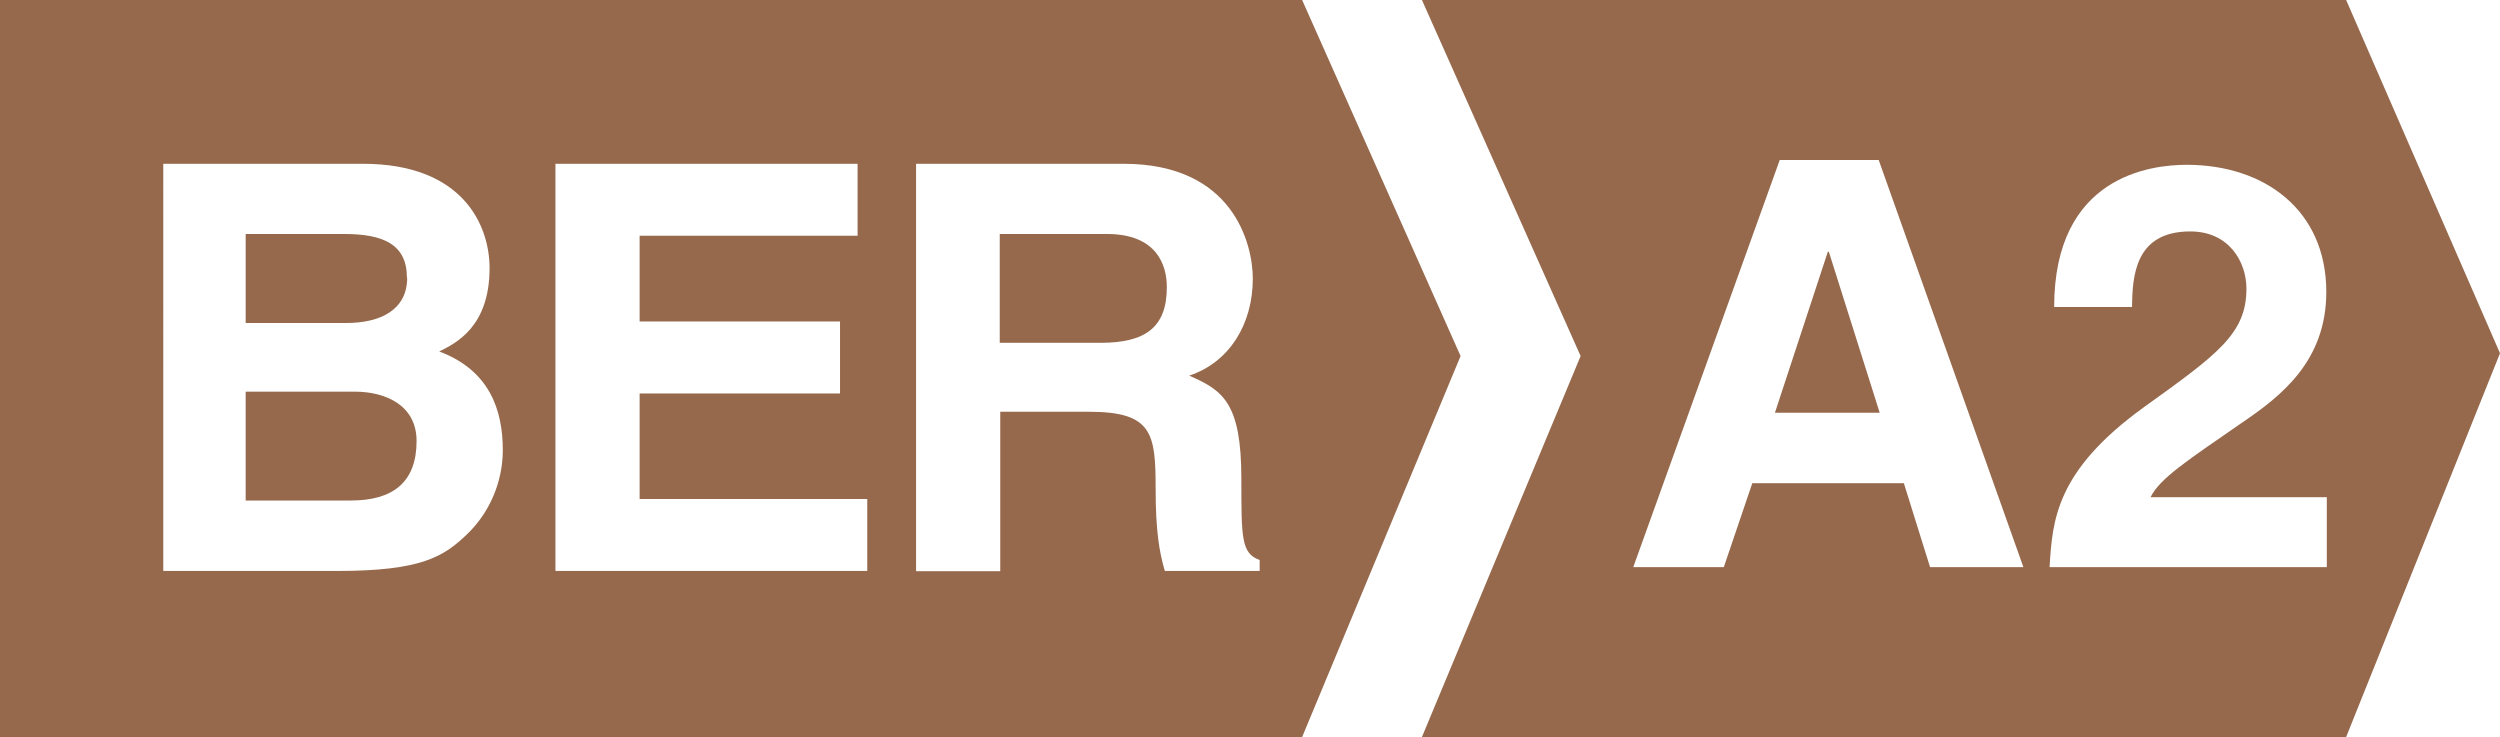 <?xml version="1.0" encoding="UTF-8"?>
<svg xmlns="http://www.w3.org/2000/svg" id="Layer_2" width="98.3" height="28.98" viewBox="0 0 98.3 28.98">
  <g id="Text">
    <polygon points="71.87 9.9 69.79 16.23 73.91 16.23 71.91 9.9 71.87 9.9" fill="#96694c" stroke-width="0"></polygon>
    <path d="m91.5,22.3h-10.91c.11-1.86.25-3.79,3.71-6.29,2.88-2.07,4.03-2.88,4.03-4.66,0-1.05-.68-2.25-2.21-2.25-2.2,0-2.27,1.8-2.29,2.97h-3.06c0-5.15,3.8-5.59,5.21-5.59,3.06,0,5.49,1.78,5.49,5,0,2.72-1.78,4.1-3.33,5.15-2.12,1.47-3.22,2.18-3.58,2.92h6.93v2.77Zm-15.61,0l-1.03-3.3h-5.96l-1.12,3.3h-3.56l5.76-16.01h3.89l5.69,16.01h-3.67ZM92.25,0h-36.34l6.24,14-6.24,14.98h36.34l6.05-15.09-6.05-13.89Z" fill="#96694c" stroke-width="0"></path>
    <path d="m43.52,9.2h-4.21v4.28h3.96c1.76,0,2.61-.6,2.61-2.19,0-.85-.38-2.09-2.36-2.09" fill="#96694c" stroke-width="0"></path>
    <path d="m13.96,15.4h-4.3v4.28h4.14c1.64,0,2.58-.71,2.58-2.34,0-1.4-1.21-1.94-2.43-1.94" fill="#96694c" stroke-width="0"></path>
    <path d="m16,10.92c0-1.32-.94-1.72-2.47-1.72h-3.87v3.5h3.96c1.33,0,2.39-.51,2.39-1.78" fill="#96694c" stroke-width="0"></path>
    <path d="m49.53,22.45h-3.73c-.22-.76-.36-1.58-.36-3.23,0-2.19-.13-3.03-2.63-3.03h-3.48v6.27h-3.31V6.44h8.16c4.3,0,5.08,3.14,5.08,4.52,0,1.76-.9,3.28-2.5,3.81,1.33.58,2.05,1.07,2.05,4.06,0,2.34,0,2.93.72,3.19v.43Zm-15.43,0h-12.26V6.44h11.88v2.83h-8.57v3.37h7.88v2.83h-7.88v4.15h8.95v2.84Zm-15.73-1.45c-.92.89-1.8,1.45-5.11,1.45h-6.84V6.44h7.85c3.96,0,4.98,2.45,4.98,4.1,0,2.3-1.31,2.95-1.98,3.28,1.98.74,2.5,2.3,2.5,3.88,0,1.27-.54,2.48-1.4,3.3M51.2,0H0v28.98h51.2l6.23-14.98L51.2,0Z" fill="#96694c" stroke-width="0"></path>
  </g>
</svg>
